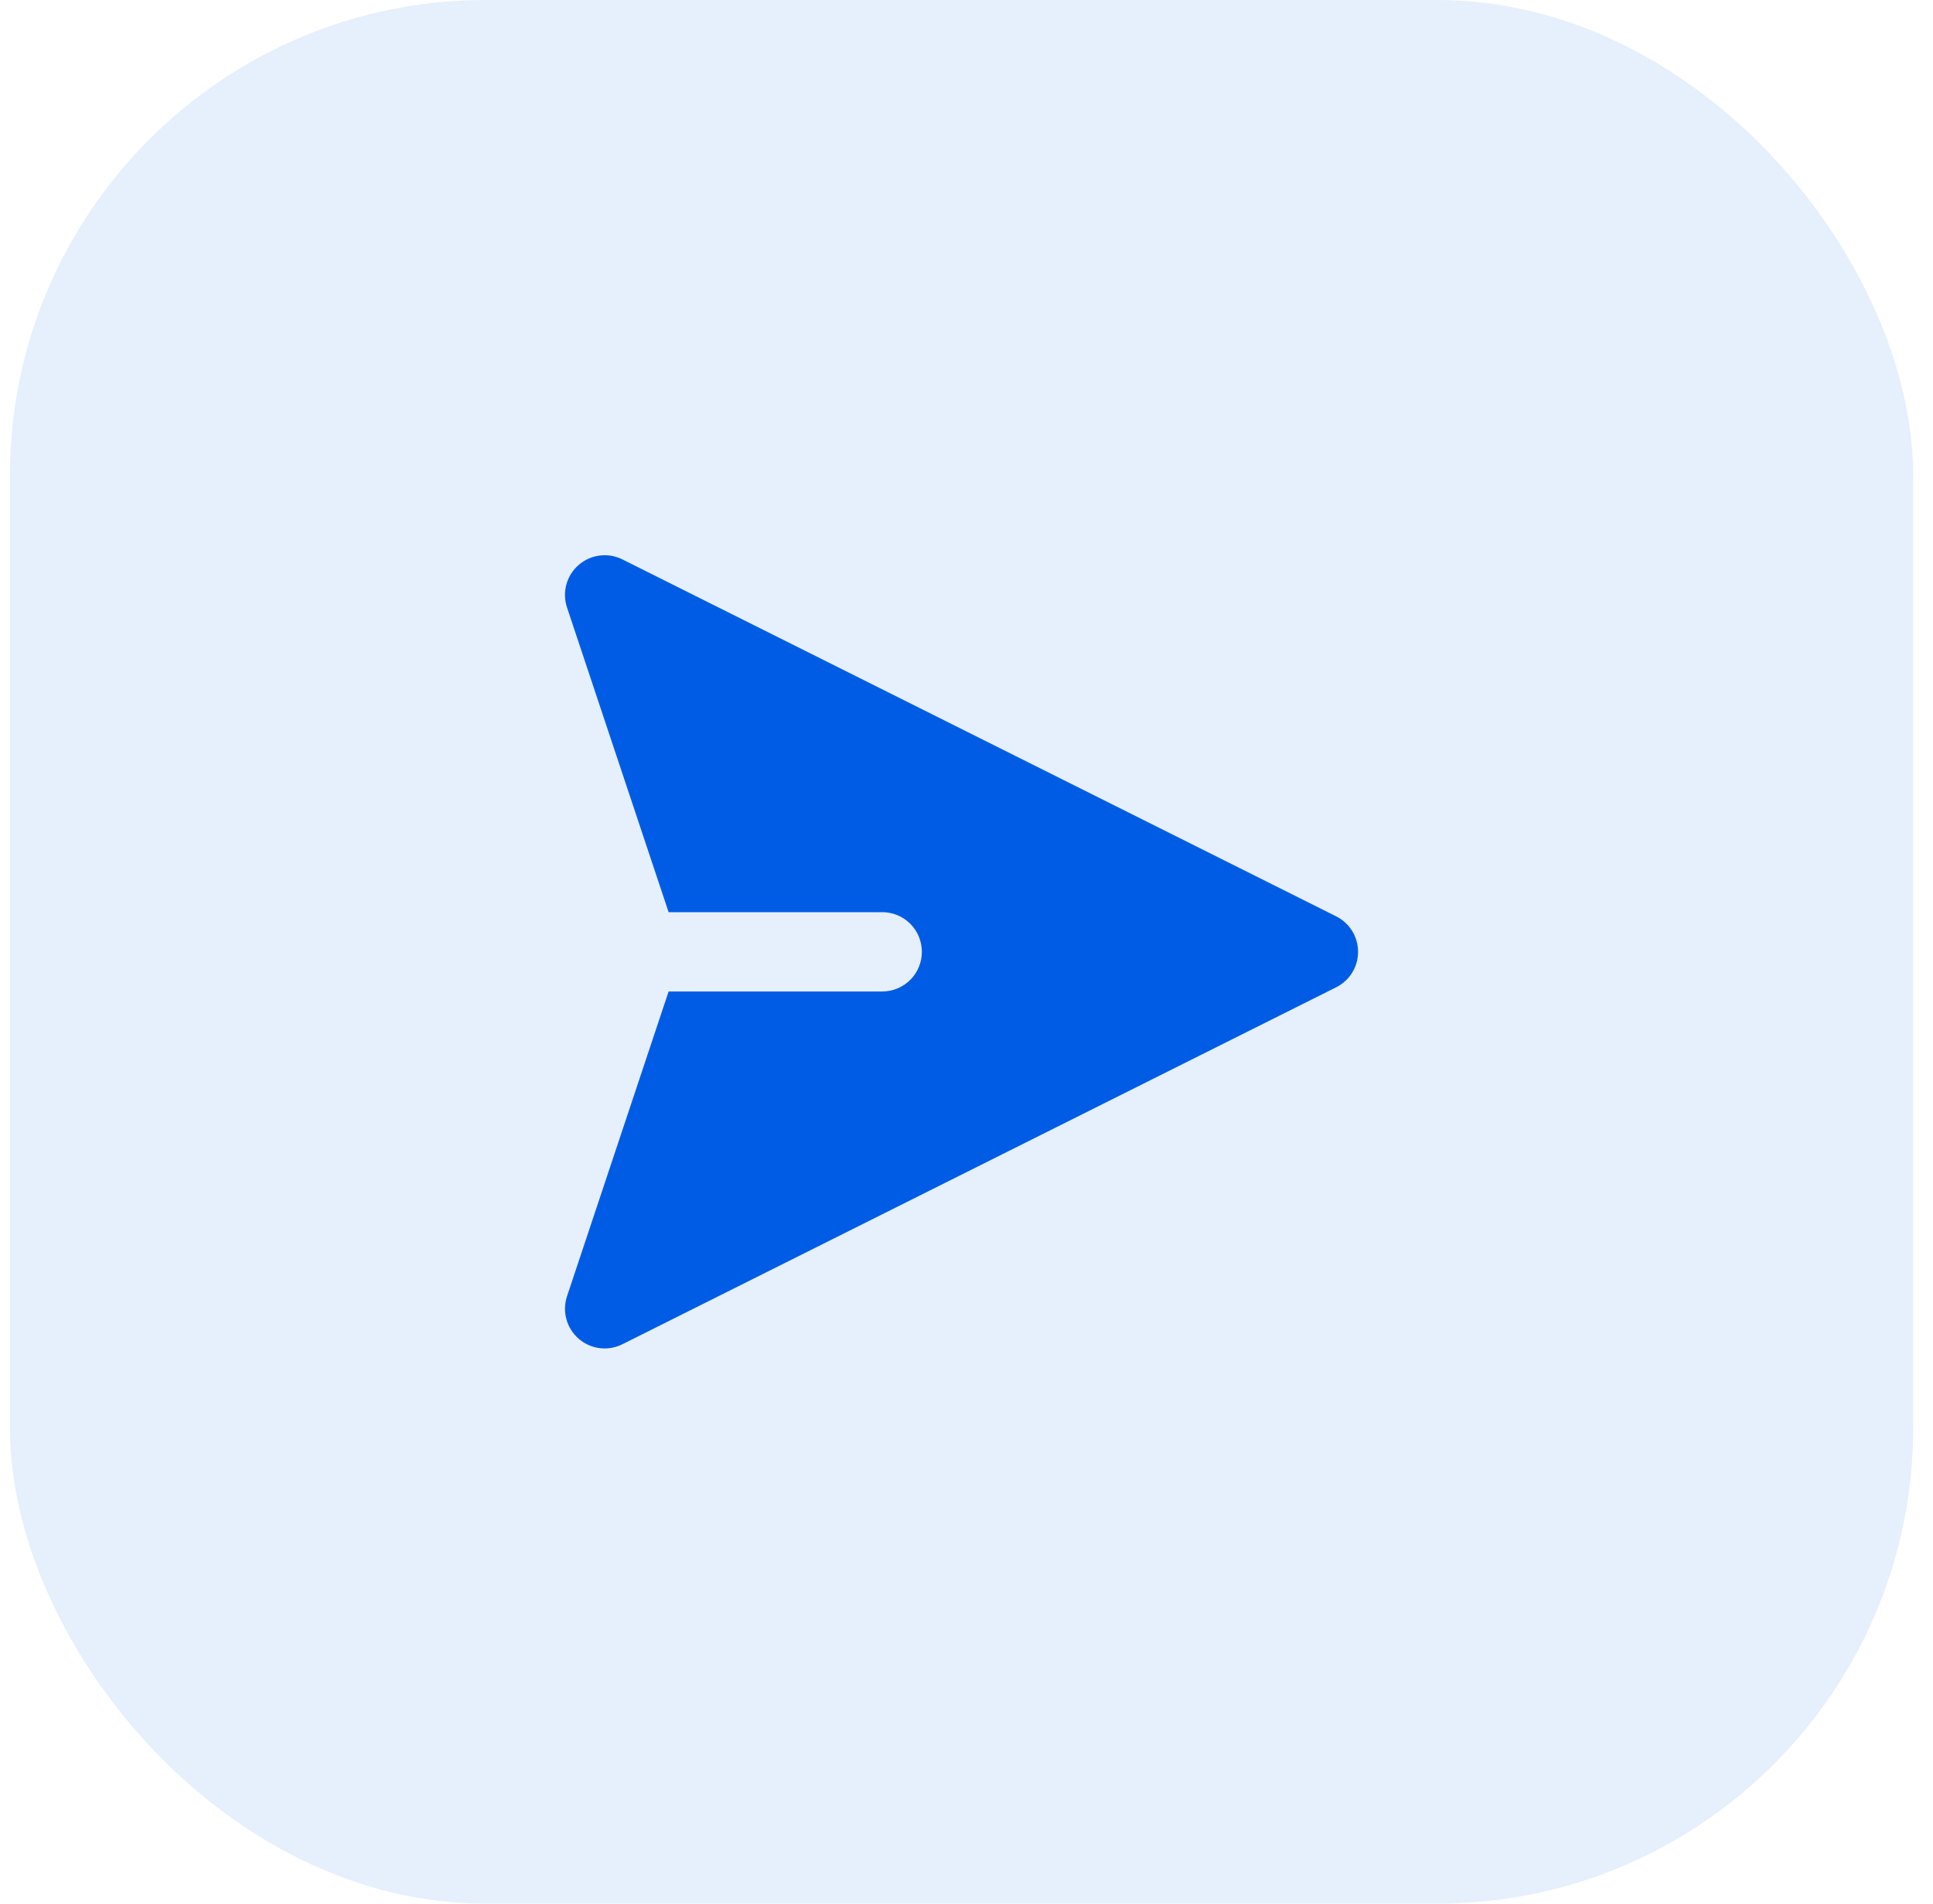 <?xml version="1.0" encoding="UTF-8"?>
<svg xmlns="http://www.w3.org/2000/svg" width="65" height="64" viewBox="0 0 65 64" fill="none">
  <rect x="0.333" width="64" height="64" rx="16" fill="#005CE5" fill-opacity="0.1"></rect>
  <path fill-rule="evenodd" clip-rule="evenodd" d="M19.459 18.993C19.658 18.82 19.904 18.71 20.166 18.677C20.427 18.644 20.693 18.689 20.929 18.807L44.929 30.807C45.151 30.917 45.337 31.087 45.468 31.298C45.598 31.509 45.667 31.752 45.667 32C45.667 32.248 45.598 32.491 45.468 32.702C45.337 32.912 45.151 33.083 44.929 33.193L20.929 45.193C20.693 45.311 20.427 45.357 20.166 45.324C19.904 45.291 19.658 45.181 19.458 45.008C19.259 44.835 19.116 44.607 19.046 44.353C18.976 44.098 18.984 43.829 19.067 43.579L22.483 33.333H29.666C30.02 33.333 30.359 33.193 30.609 32.943C30.859 32.693 30.999 32.353 30.999 32C30.999 31.646 30.859 31.307 30.609 31.057C30.359 30.807 30.02 30.667 29.666 30.667H22.483L19.066 20.421C18.983 20.171 18.976 19.902 19.046 19.648C19.115 19.394 19.26 19.166 19.459 18.993Z" fill="#005CE5"></path>
</svg>
